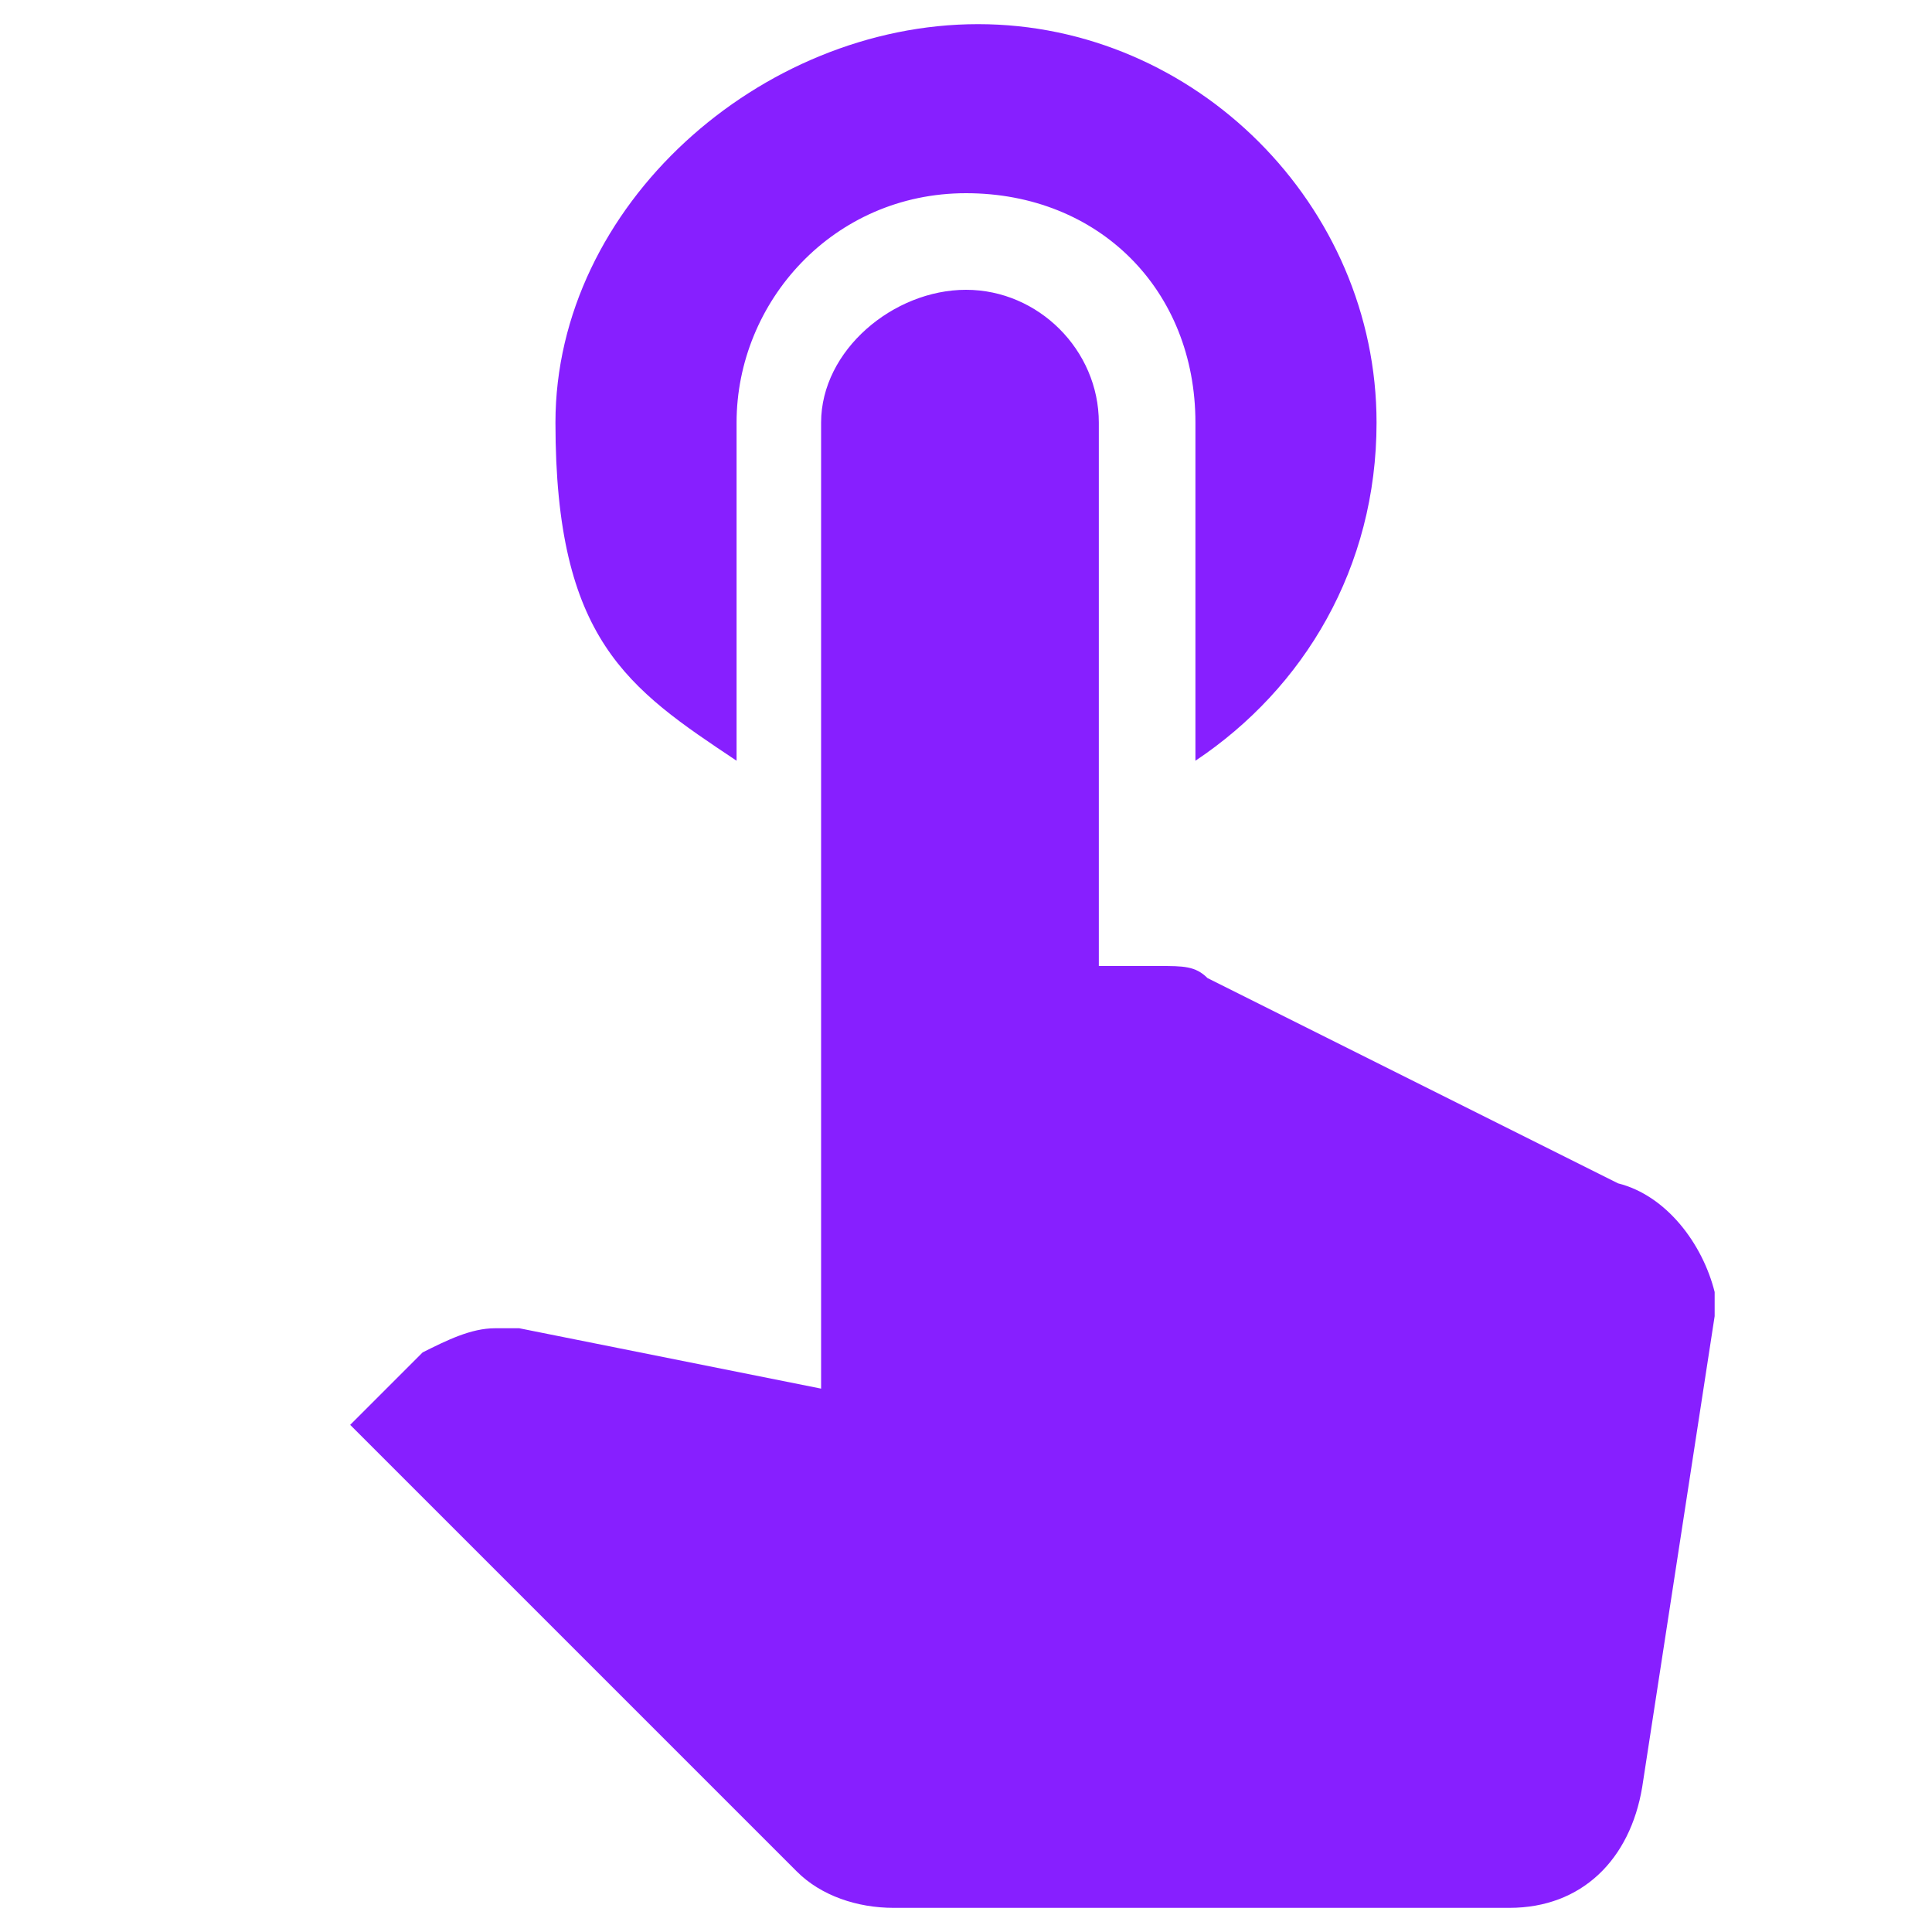 <?xml version="1.0" encoding="UTF-8"?>
<svg id="Layer_1" xmlns="http://www.w3.org/2000/svg" xmlns:xlink="http://www.w3.org/1999/xlink" version="1.1" viewBox="0 0 16 16">
  <!-- Generator: Adobe Illustrator 29.3.1, SVG Export Plug-In . SVG Version: 2.1.0 Build 151)  -->
  <defs>
    <style>
      .st0 {
        fill: #871fff;
      }
    </style>
  </defs>
  <path class="st0" d="M6.1,6.3v-2.8c0-1,.8-1.9,1.9-1.9s1.9.8,1.9,1.9v2.8c.9-.6,1.5-1.6,1.5-2.8,0-1.8-1.5-3.3-3.3-3.3s-3.5,1.5-3.5,3.3.6,2.2,1.5,2.8ZM13.4,9.8l-3.4-1.7c-.1-.1-.2-.1-.4-.1h-.5V3.5c0-.6-.5-1.1-1.1-1.1s-1.2.5-1.2,1.1v8l-2.5-.5h-.2c-.2,0-.4.1-.6.2l-.6.6,3.7,3.7c.2.2.5.3.8.3h5.1c.6,0,1-.4,1.1-1l.6-3.9v-.2c-.1-.4-.4-.8-.8-.9Z"/>
</svg>